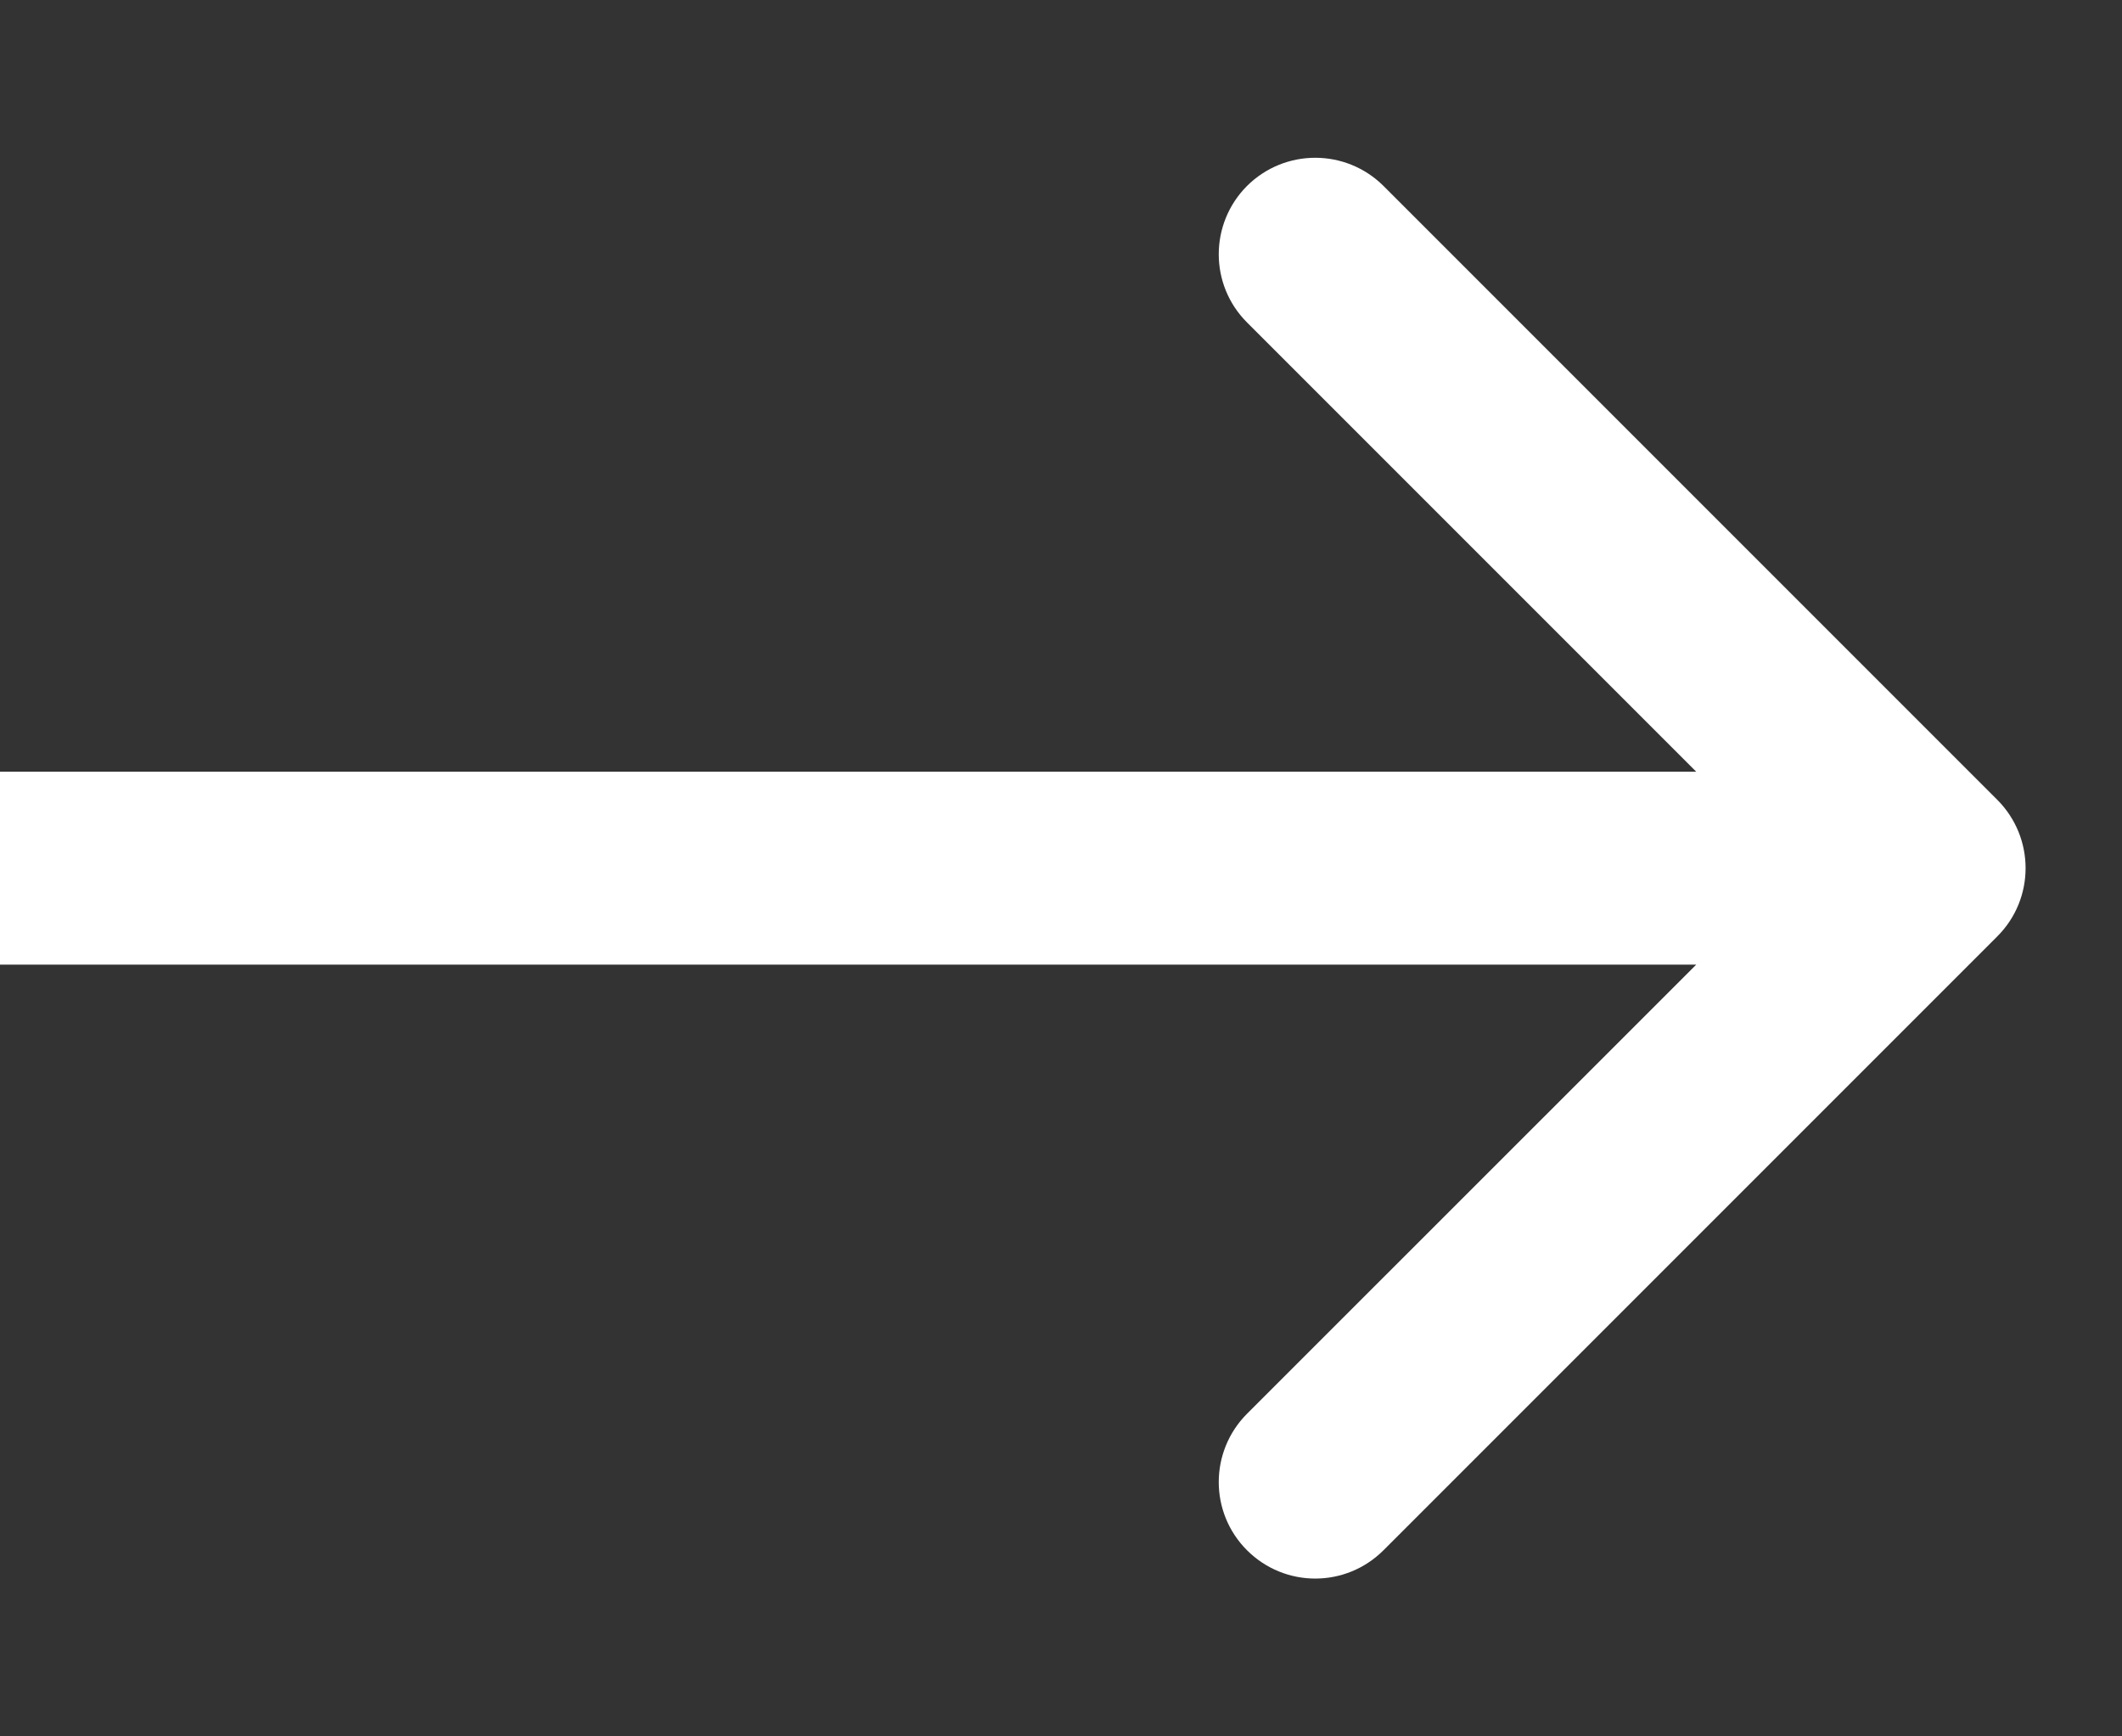 <svg width="11" height="9" viewBox="0 0 11 9" fill="none" xmlns="http://www.w3.org/2000/svg">
<rect x="0" y="0" width="11" height="9" fill="#333333" stroke="none"/>
<path d="M10.354 4.853C10.549 4.658 10.549 4.342 10.354 4.146L7.172 0.964C6.976 0.769 6.66 0.769 6.464 0.964C6.269 1.16 6.269 1.476 6.464 1.671L9.293 4.5L6.464 7.328C6.269 7.524 6.269 7.84 6.464 8.035C6.66 8.231 6.976 8.231 7.172 8.035L10.354 4.853ZM-4.37114e-08 5L5 5L5 4L4.37114e-08 4L-4.37114e-08 5ZM5 5L10 5L10 4L5 4L5 5Z" fill="white"/>
</svg>
